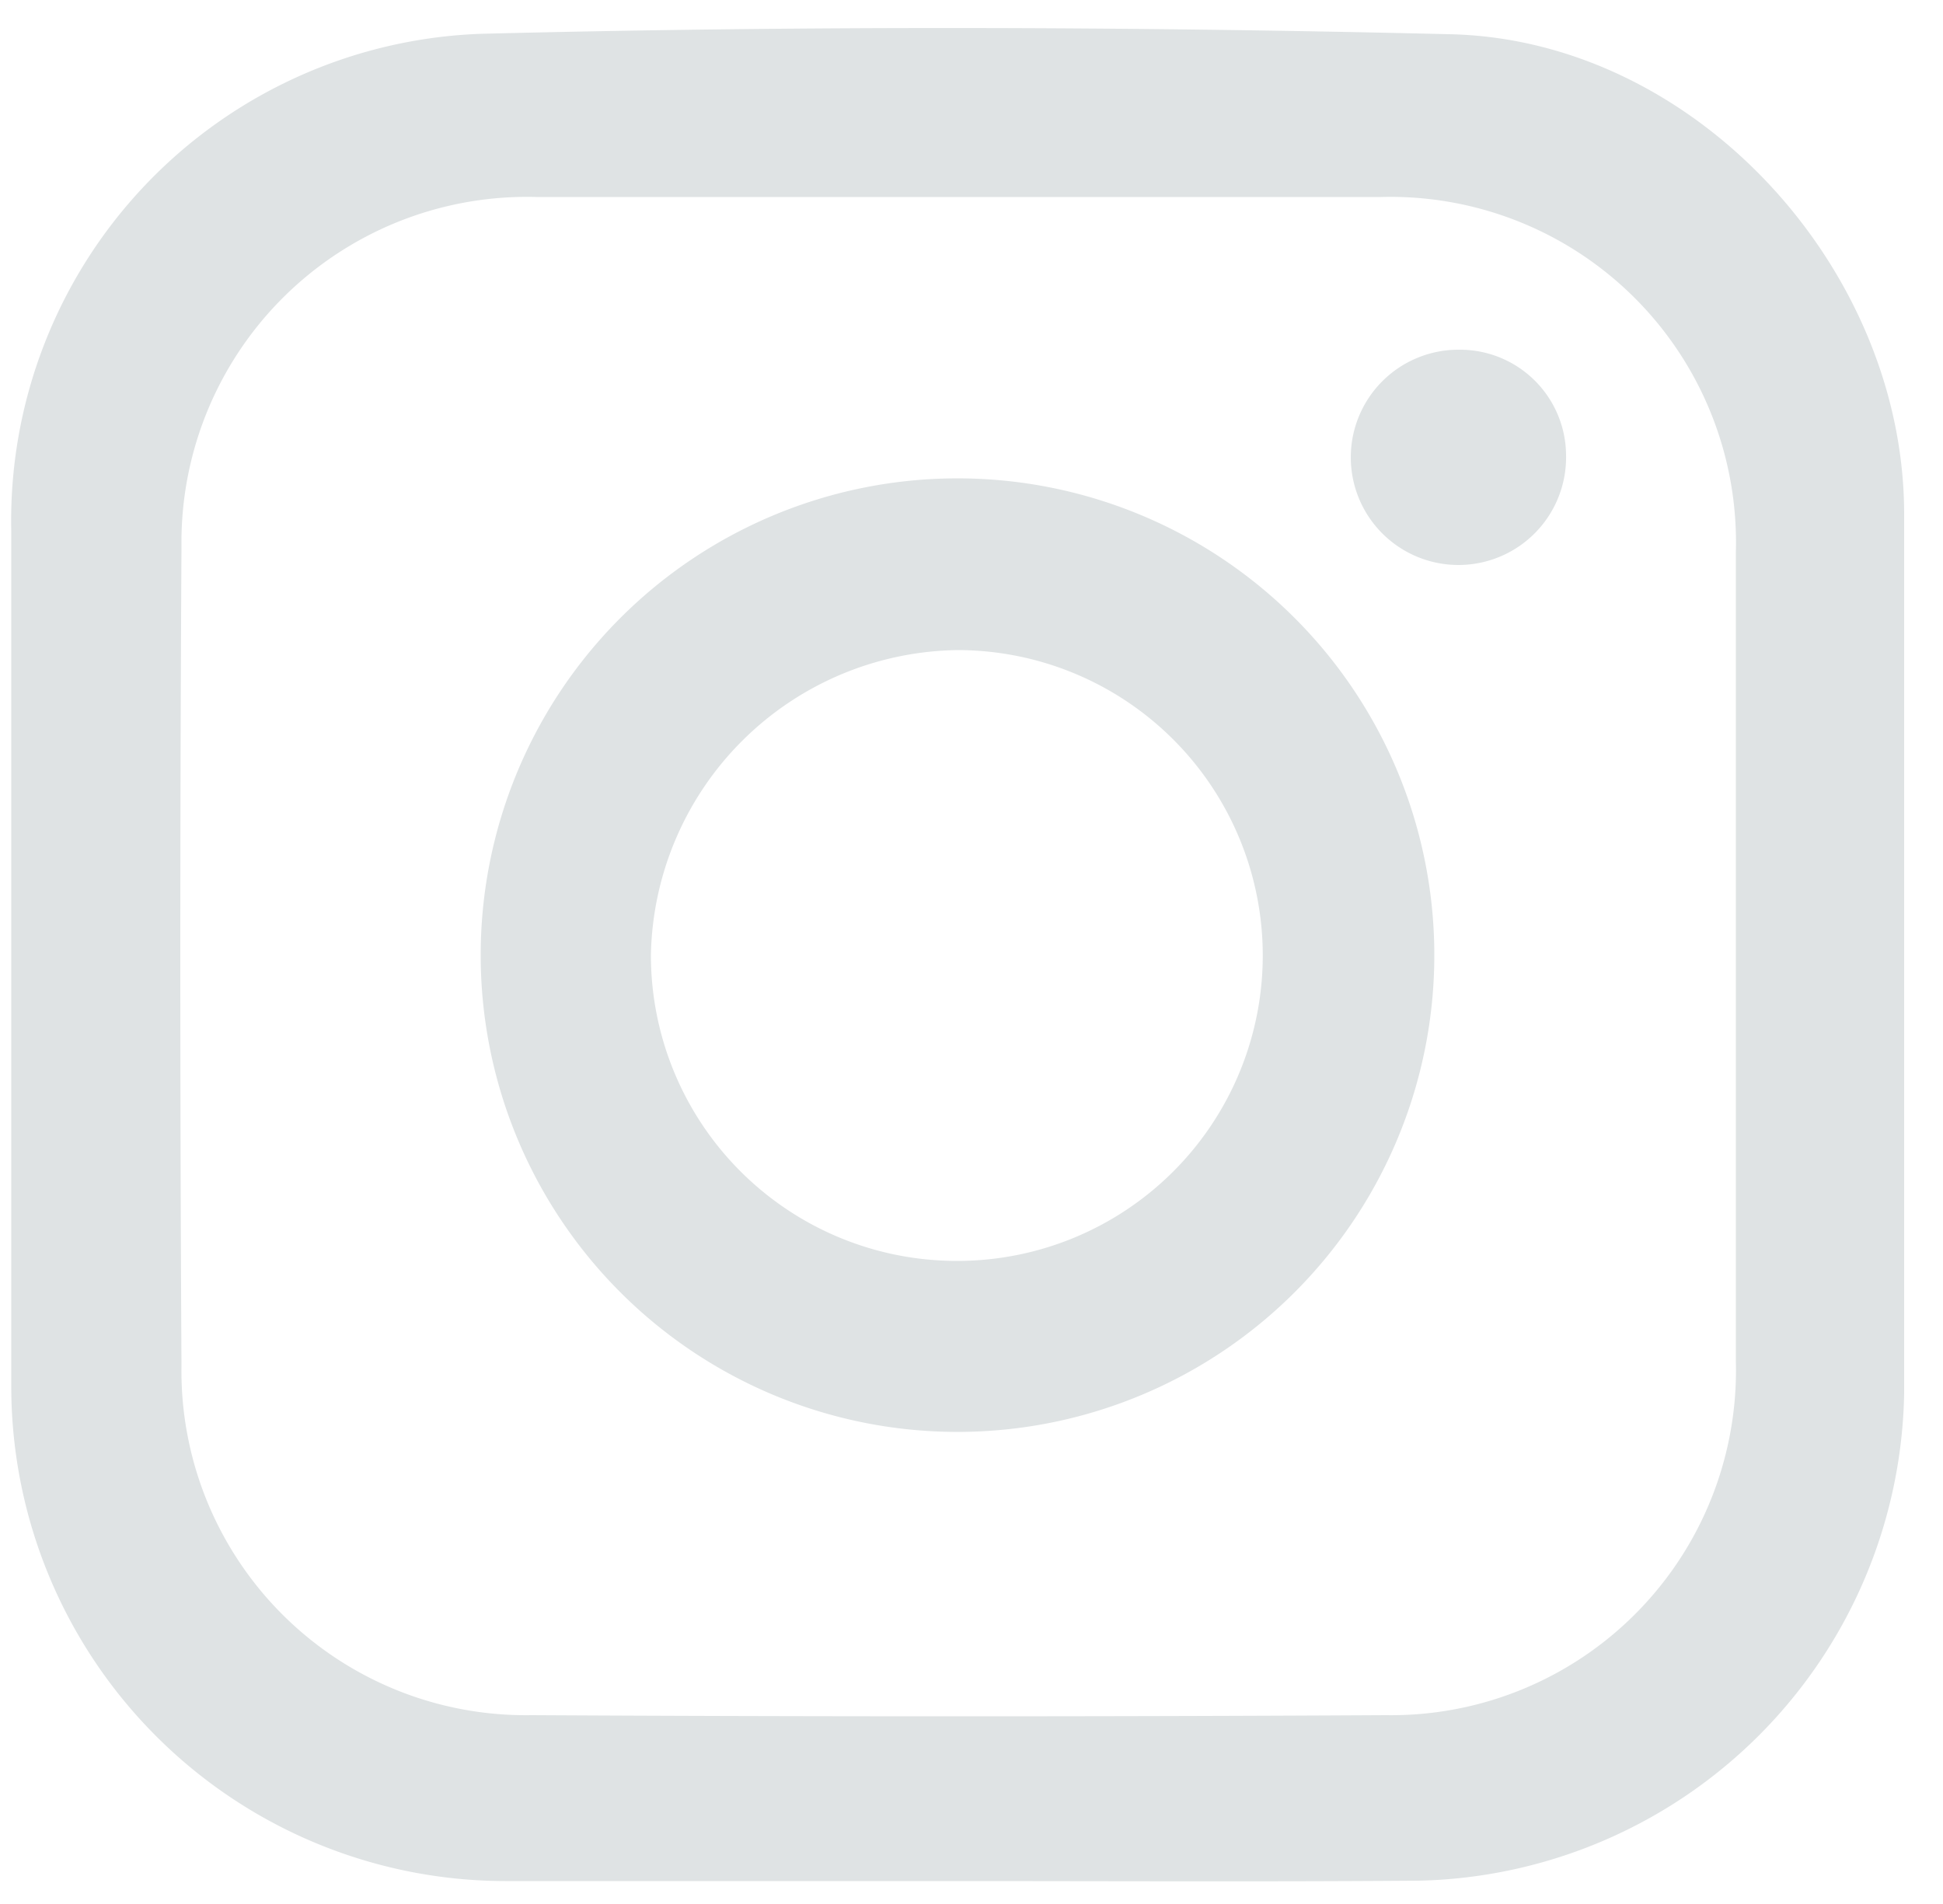 <svg id="Layer_1" data-name="Layer 1" xmlns="http://www.w3.org/2000/svg" viewBox="0 0 50 49"><defs><style>.cls-1{fill:#dfe3e4;}</style></defs><title>IG</title><path class="cls-1" d="M24.55,48.41H13A12.73,12.73,0,0,1,.29,35.68q0-11,0-22A12.54,12.54,0,0,1,12.38.87C20.67.66,29,.68,37.28.88,43.6,1,49,6.9,49,13.23q0,11.31,0,22.64A12.77,12.77,0,0,1,36.51,48.4C32.52,48.43,28.54,48.41,24.55,48.41Zm.14-43.34c-3.63,0-7.26,0-10.88,0a8.89,8.89,0,0,0-9.14,9q-.06,10.53,0,21.07a8.86,8.86,0,0,0,9,9q11,.06,22,0a8.87,8.87,0,0,0,9-9.08q0-10.44,0-20.87a8.89,8.89,0,0,0-9.13-9.12Z"/><path class="cls-1" d="M12.37,24.65a12.27,12.27,0,1,1,12.4,12.2A12.27,12.27,0,0,1,12.37,24.65Zm12.24,7.8a7.86,7.86,0,1,0,.05-15.72,8,8,0,0,0-7.91,7.85A7.87,7.87,0,0,0,24.61,32.45Z"/><path class="cls-1" d="M40.3,11.71A2.77,2.77,0,1,1,37.55,9,2.73,2.73,0,0,1,40.3,11.71Z"/></svg>